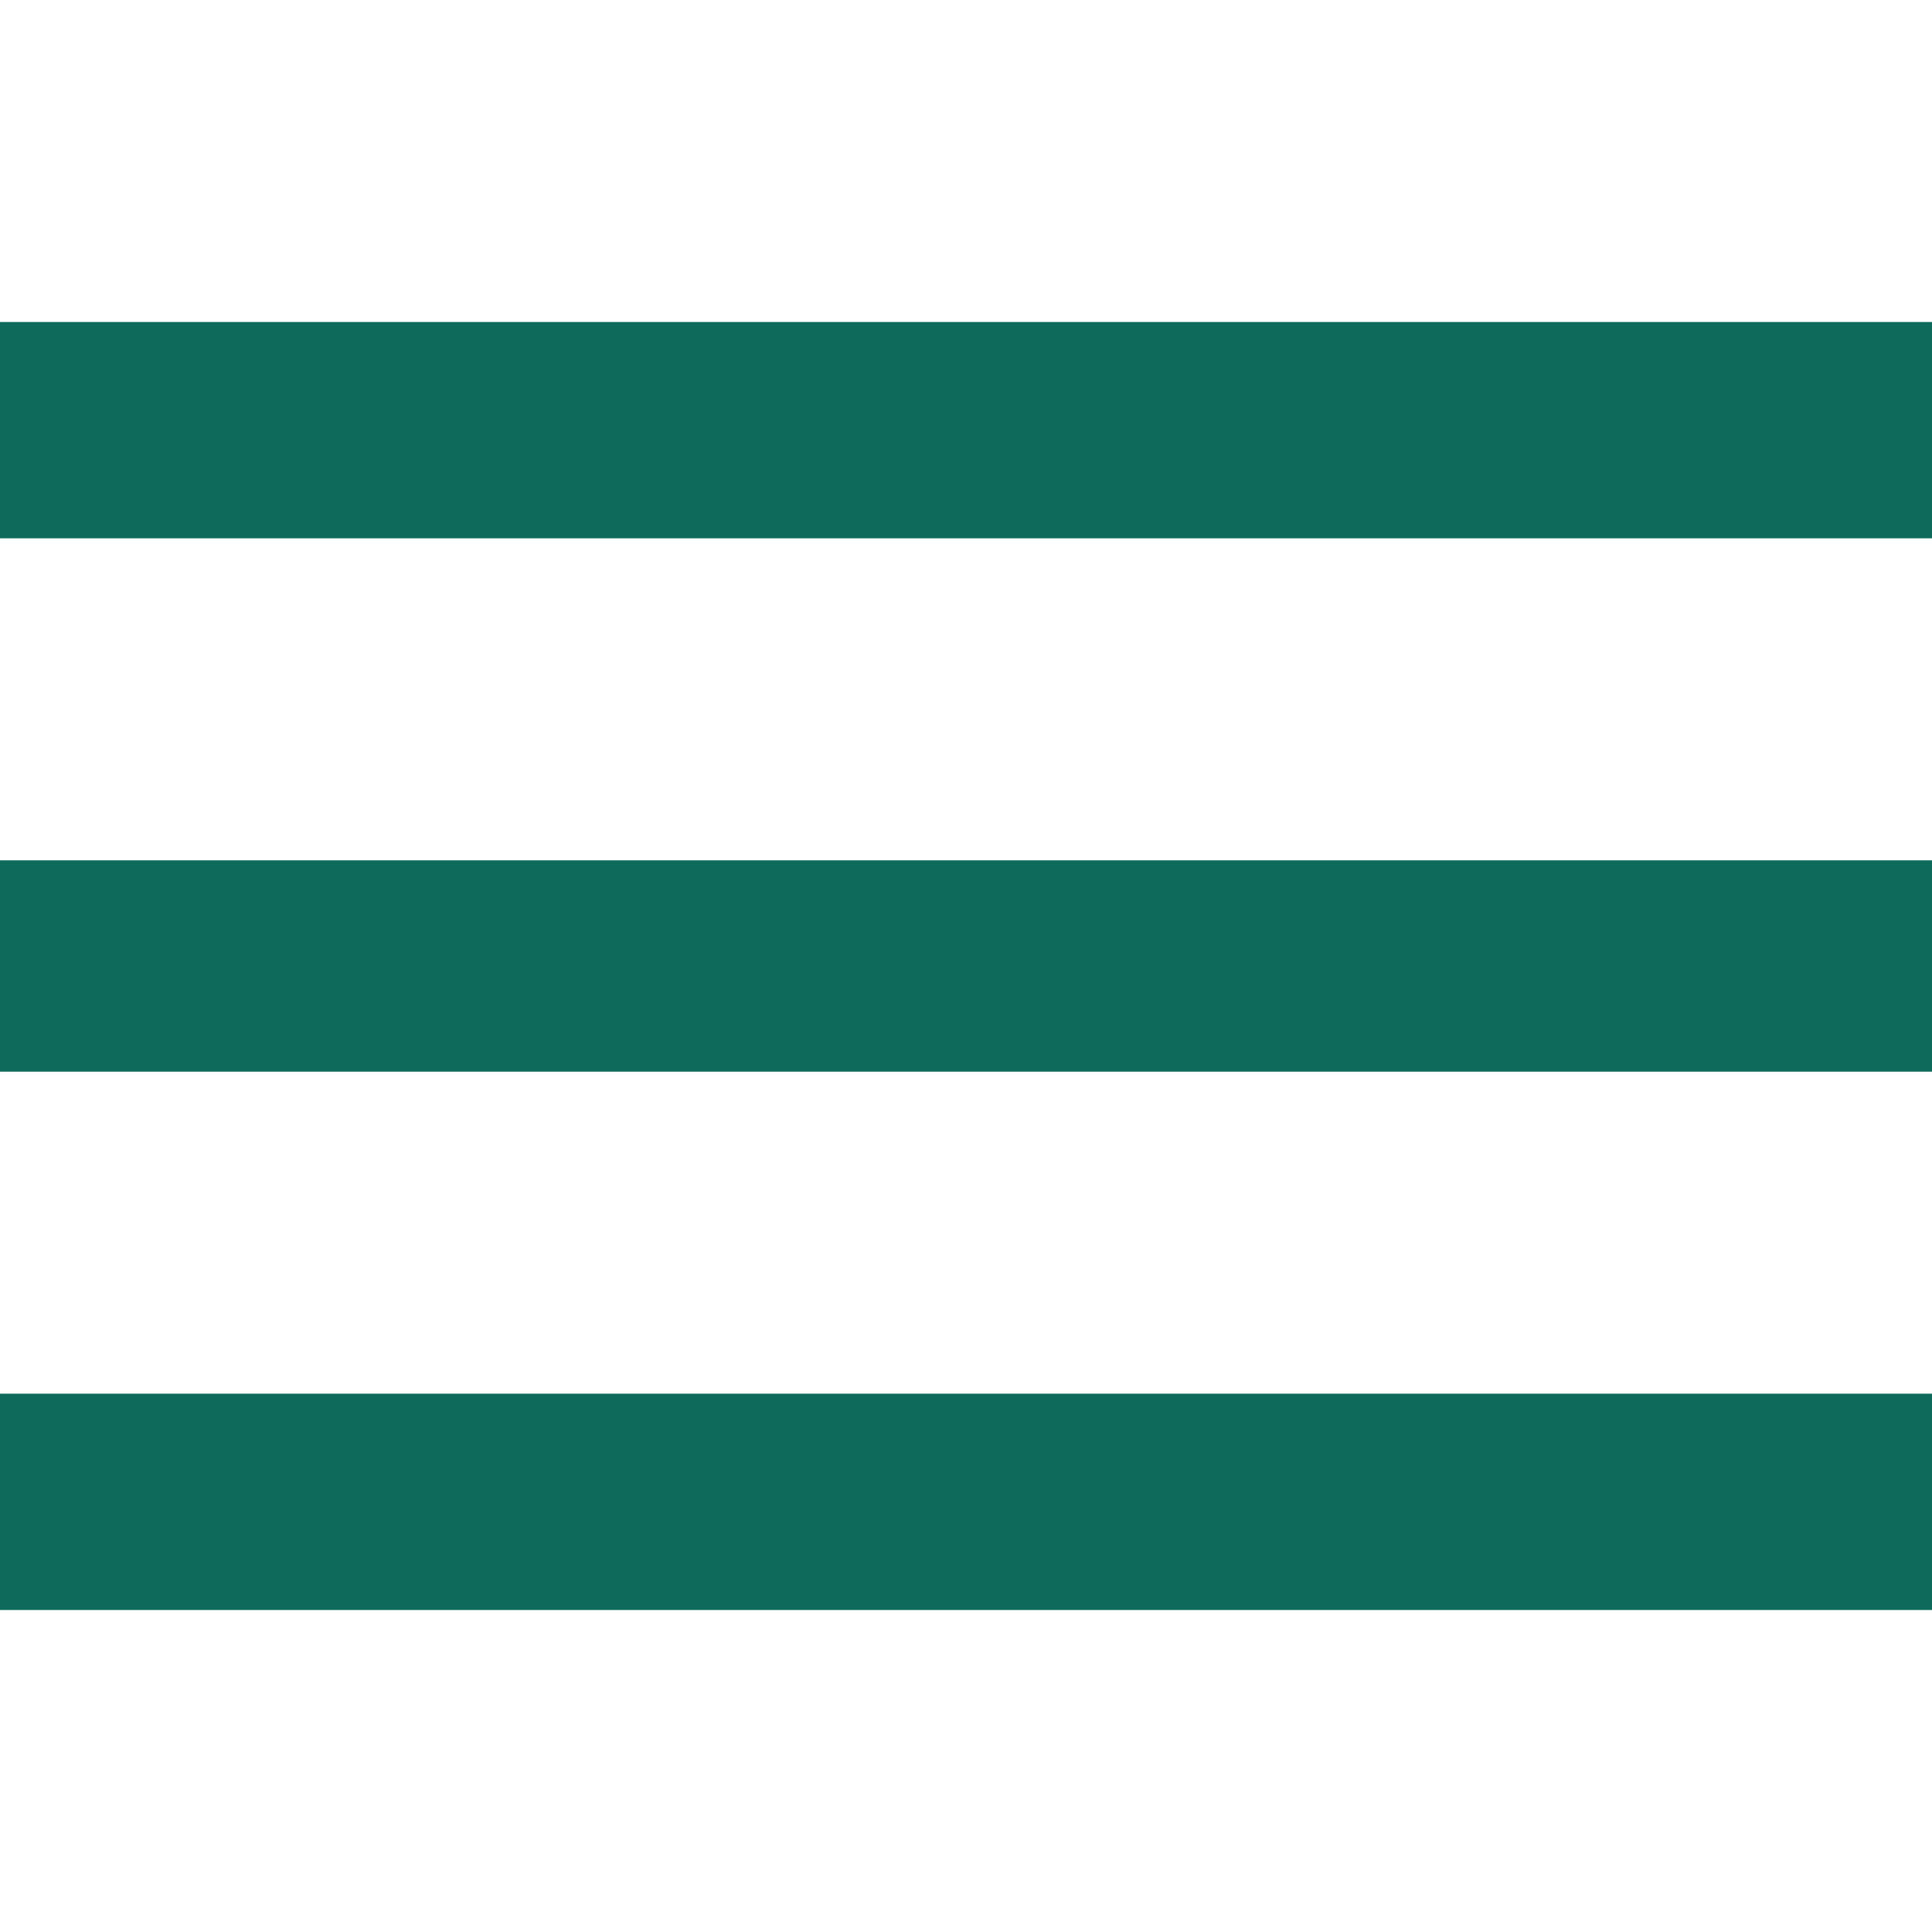 <?xml version="1.0" encoding="UTF-8"?>
<svg width="30px" height="30px" viewBox="0 0 30 30" version="1.1" xmlns="http://www.w3.org/2000/svg" xmlns:xlink="http://www.w3.org/1999/xlink">
    <title>ico_menu</title>
    <g id="ico_menu" stroke="none" stroke-width="1" fill="none" fill-rule="evenodd">
        <path d="M30,8.359 L30,5 L0,5 L0,8.359 L30,8.359 Z M30,16.641 L30,13.359 L0,13.359 L0,16.641 L30,16.641 Z M30,25 L30,21.641 L0,21.641 L0,25 L30,25 Z" id="" fill="#0E6B5B" fill-rule="nonzero"></path>
    </g>
</svg>